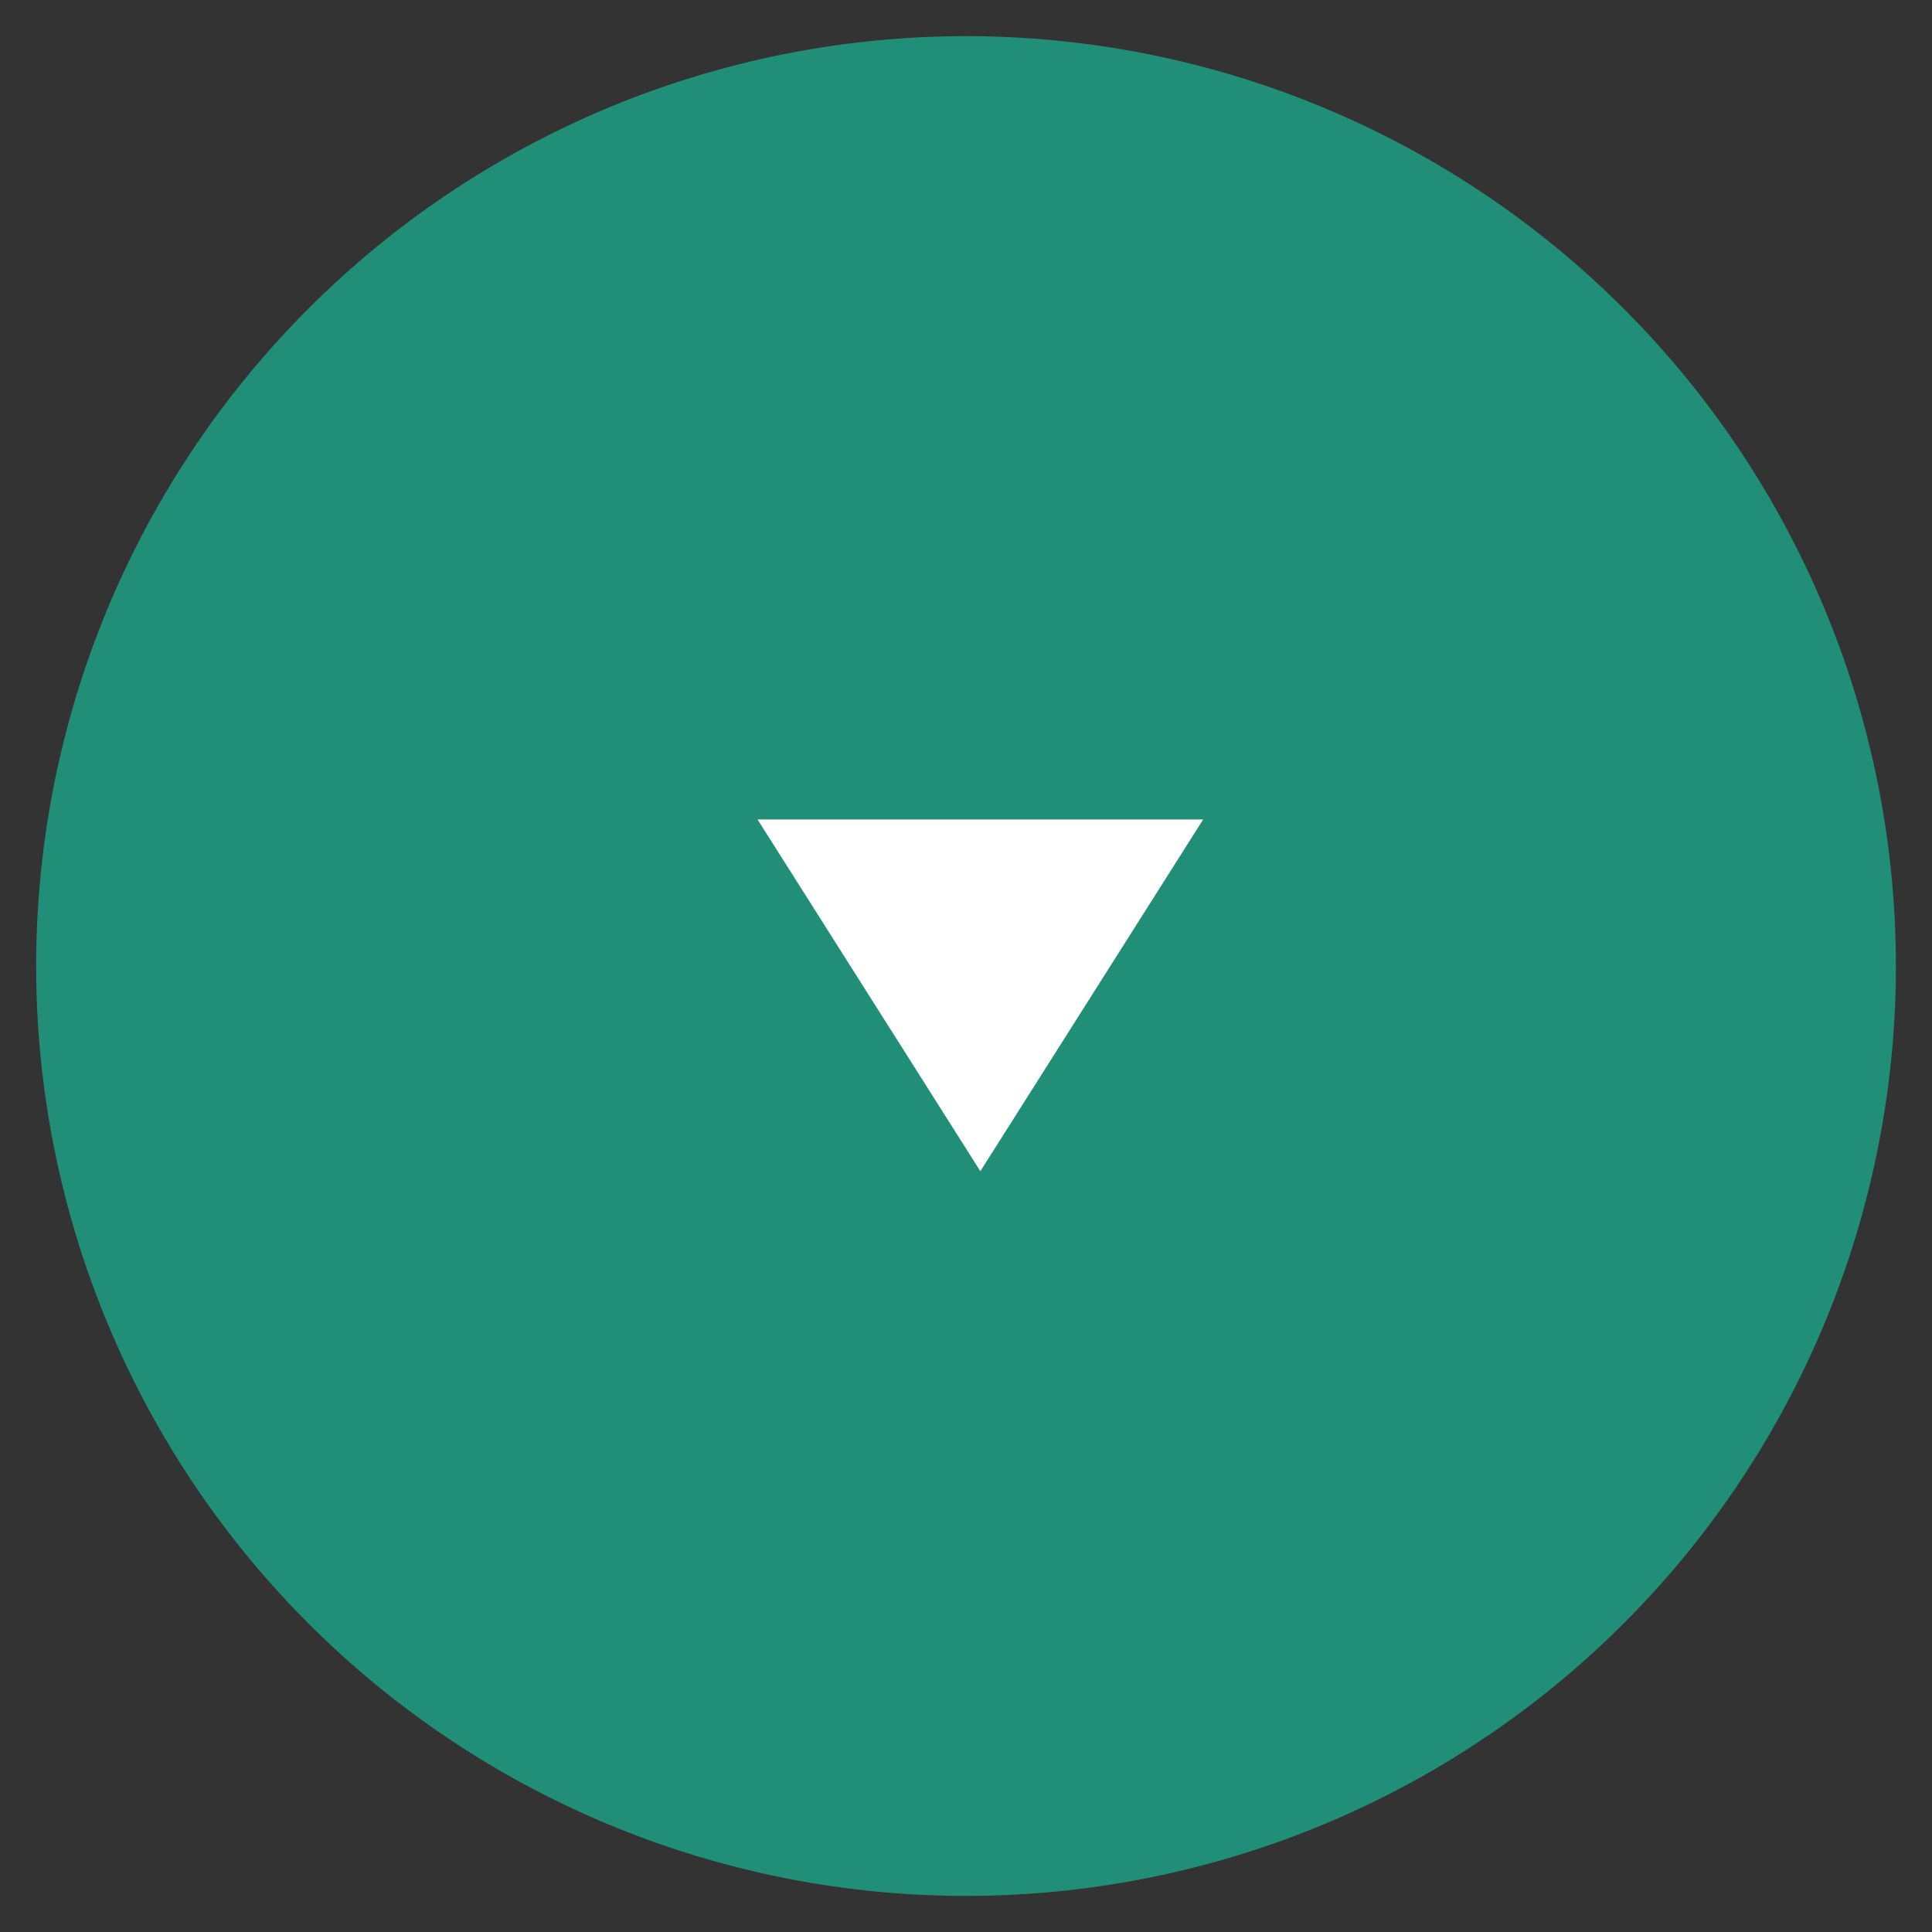 <svg xmlns="http://www.w3.org/2000/svg" width="26.707" height="26.707"><rect width="100%" height="100%" fill="#333333" stroke="none"/><path data-name="パス 5201" d="M26.208 13.354A12.854 12.854 0 1 1 13.354.5a12.854 12.854 0 0 1 12.854 12.854Z" fill="#218f78" stroke="rgba(0,0,0,0)" stroke-miterlimit="10"/><path data-name="パス 11" d="m10.472 11.328 3.08 4.862 3.08-4.862Z" fill="#fff"/></svg>
